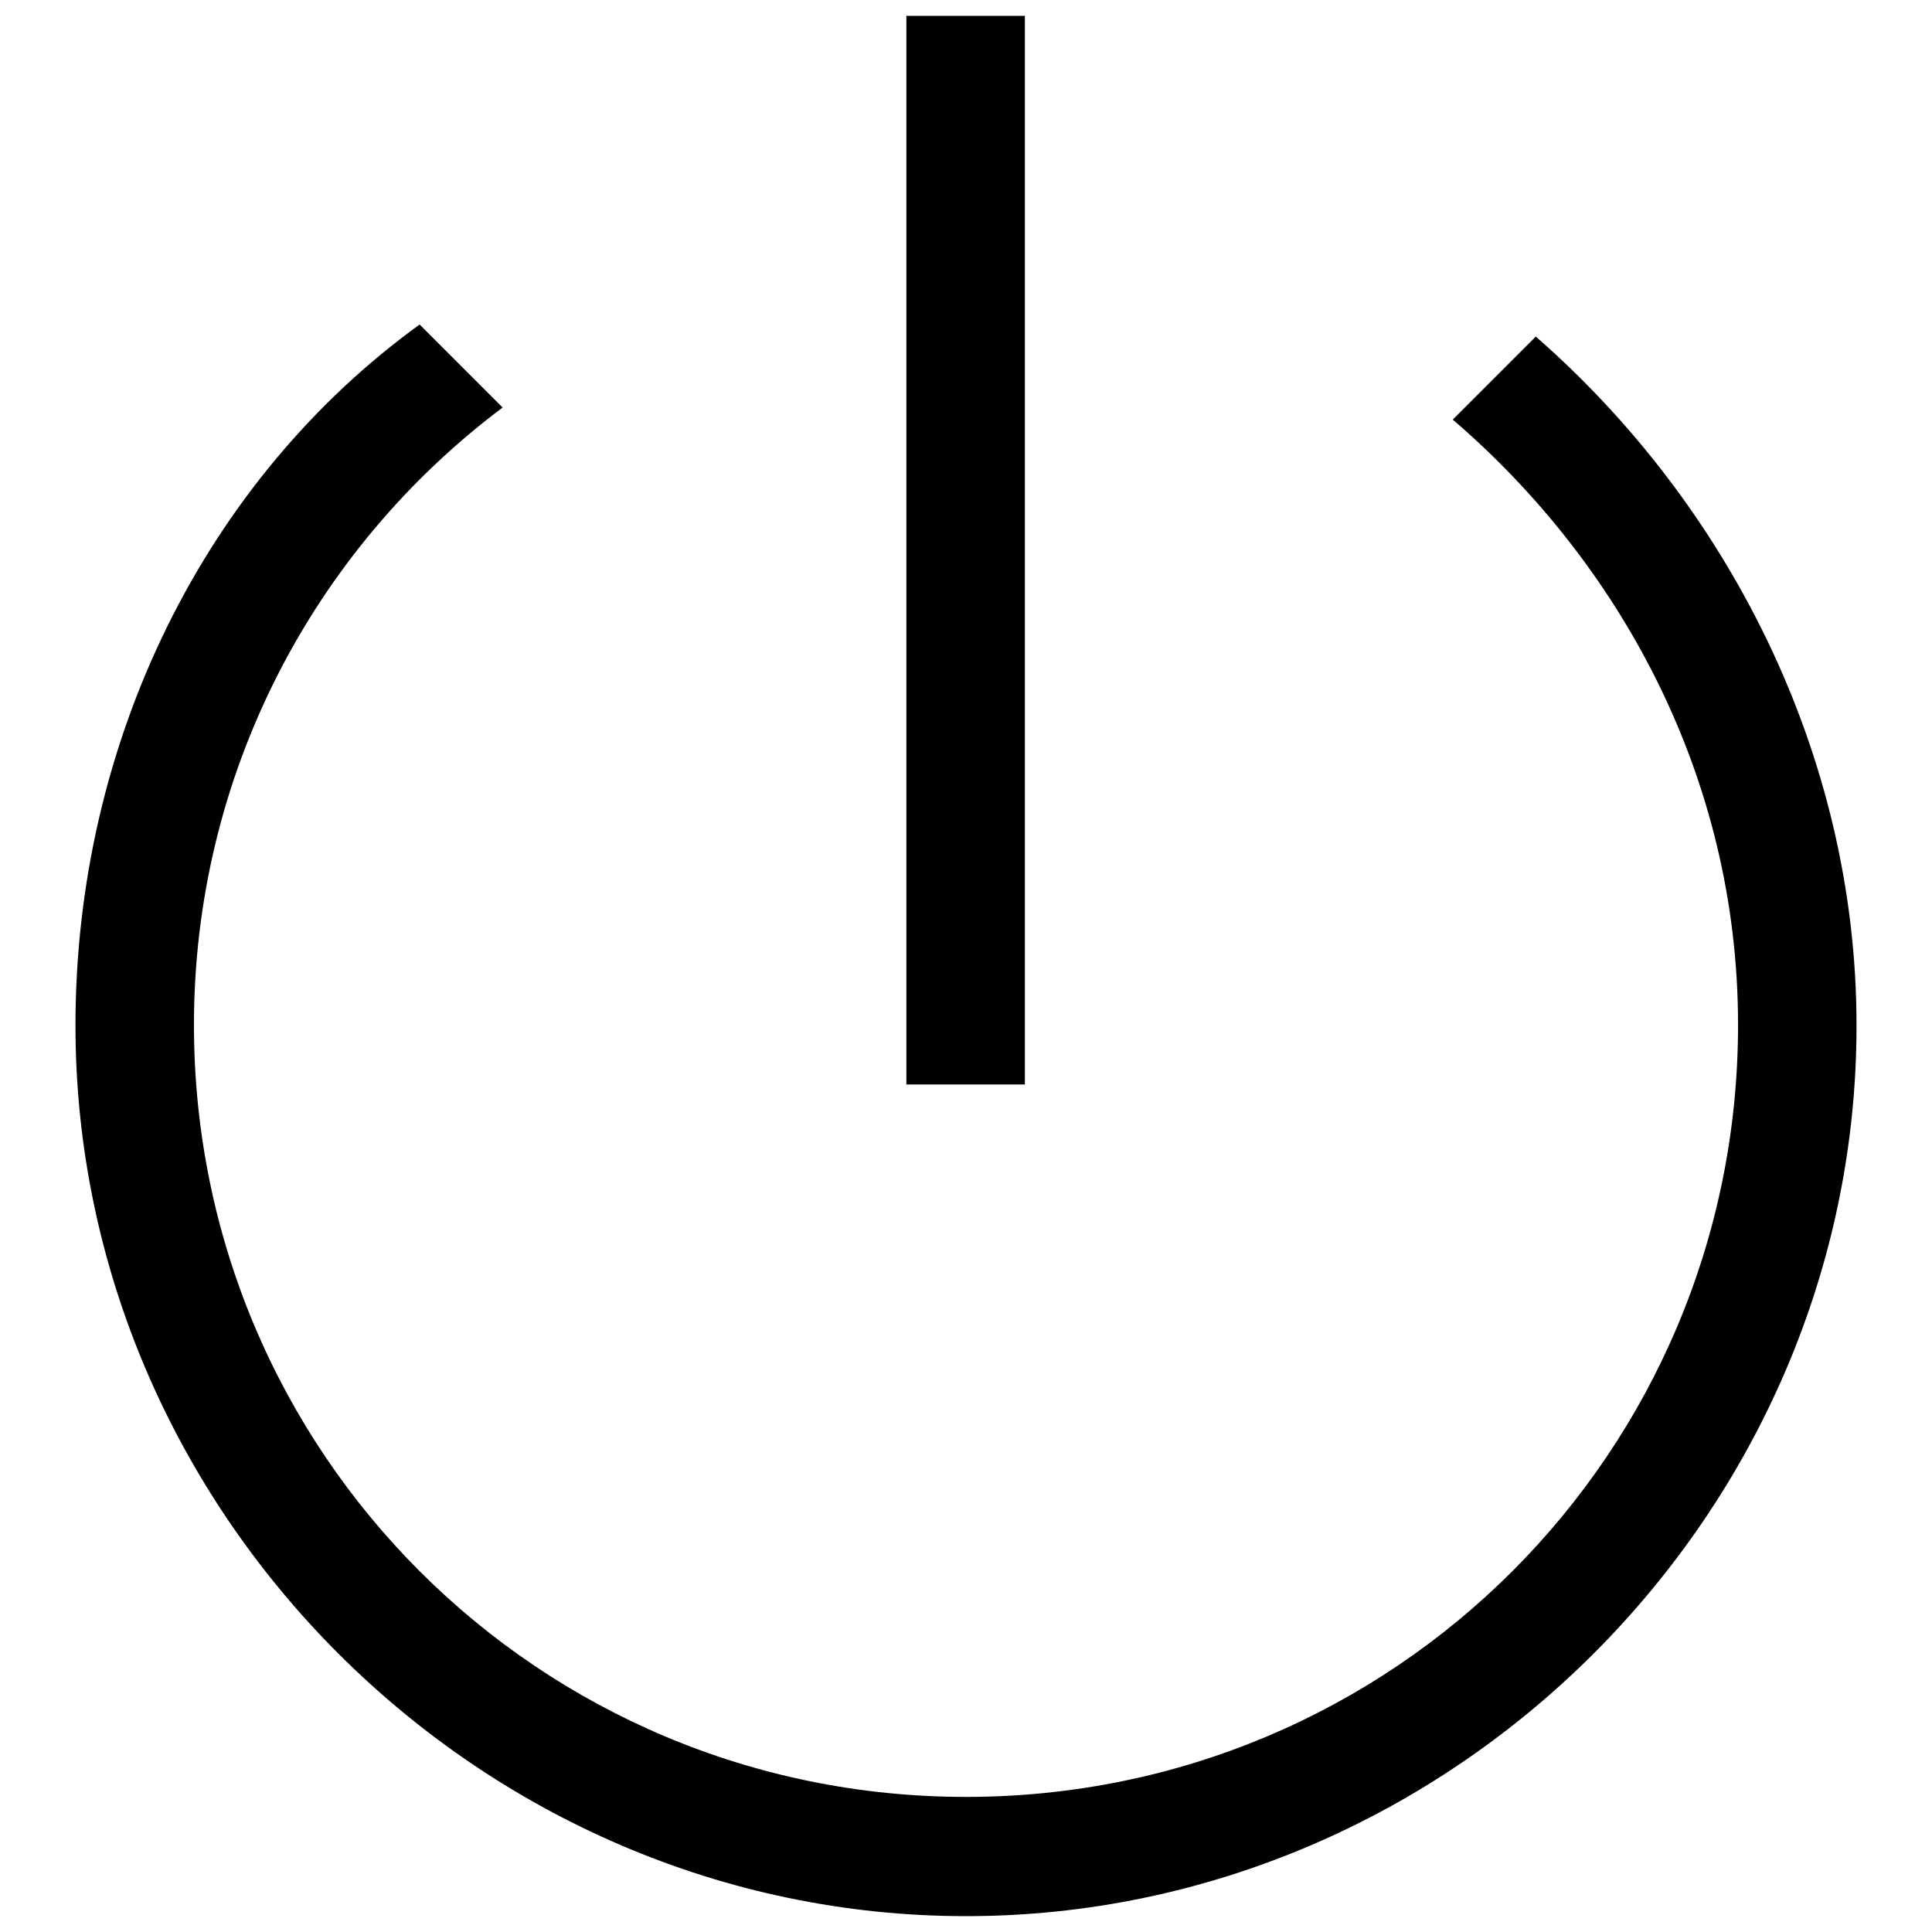 <?xml version="1.0" encoding="utf-8"?>
<!-- Svg Vector Icons : http://www.onlinewebfonts.com/icon -->
<!DOCTYPE svg PUBLIC "-//W3C//DTD SVG 1.1//EN" "http://www.w3.org/Graphics/SVG/1.1/DTD/svg11.dtd">
<svg version="1.1" xmlns="http://www.w3.org/2000/svg" xmlns:xlink="http://www.w3.org/1999/xlink" x="0px" y="0px" viewBox="0 0 256 256" enable-background="new 0 0 256 256" xml:space="preserve">
<g> <path fill="#000000" d="M203.5,44.6l-11,11c22,18.9,37.8,47.2,37.8,80.2c0,56.6-45.6,102.3-102.3,102.3 c-56.6,0-102.3-45.6-102.3-102.3c0-33,15.7-62.9,40.9-81.8l-11-11C27.3,63.5,10,98.1,10,135.9c0,64.5,53.5,118,118,118 c64.5,0,118-53.5,118-118C246,99.7,228.7,66.6,203.5,44.6z"/> <path fill="#000000" d="M120.1,2.1h15.7v141.6h-15.7V2.1z"/></g>
</svg>